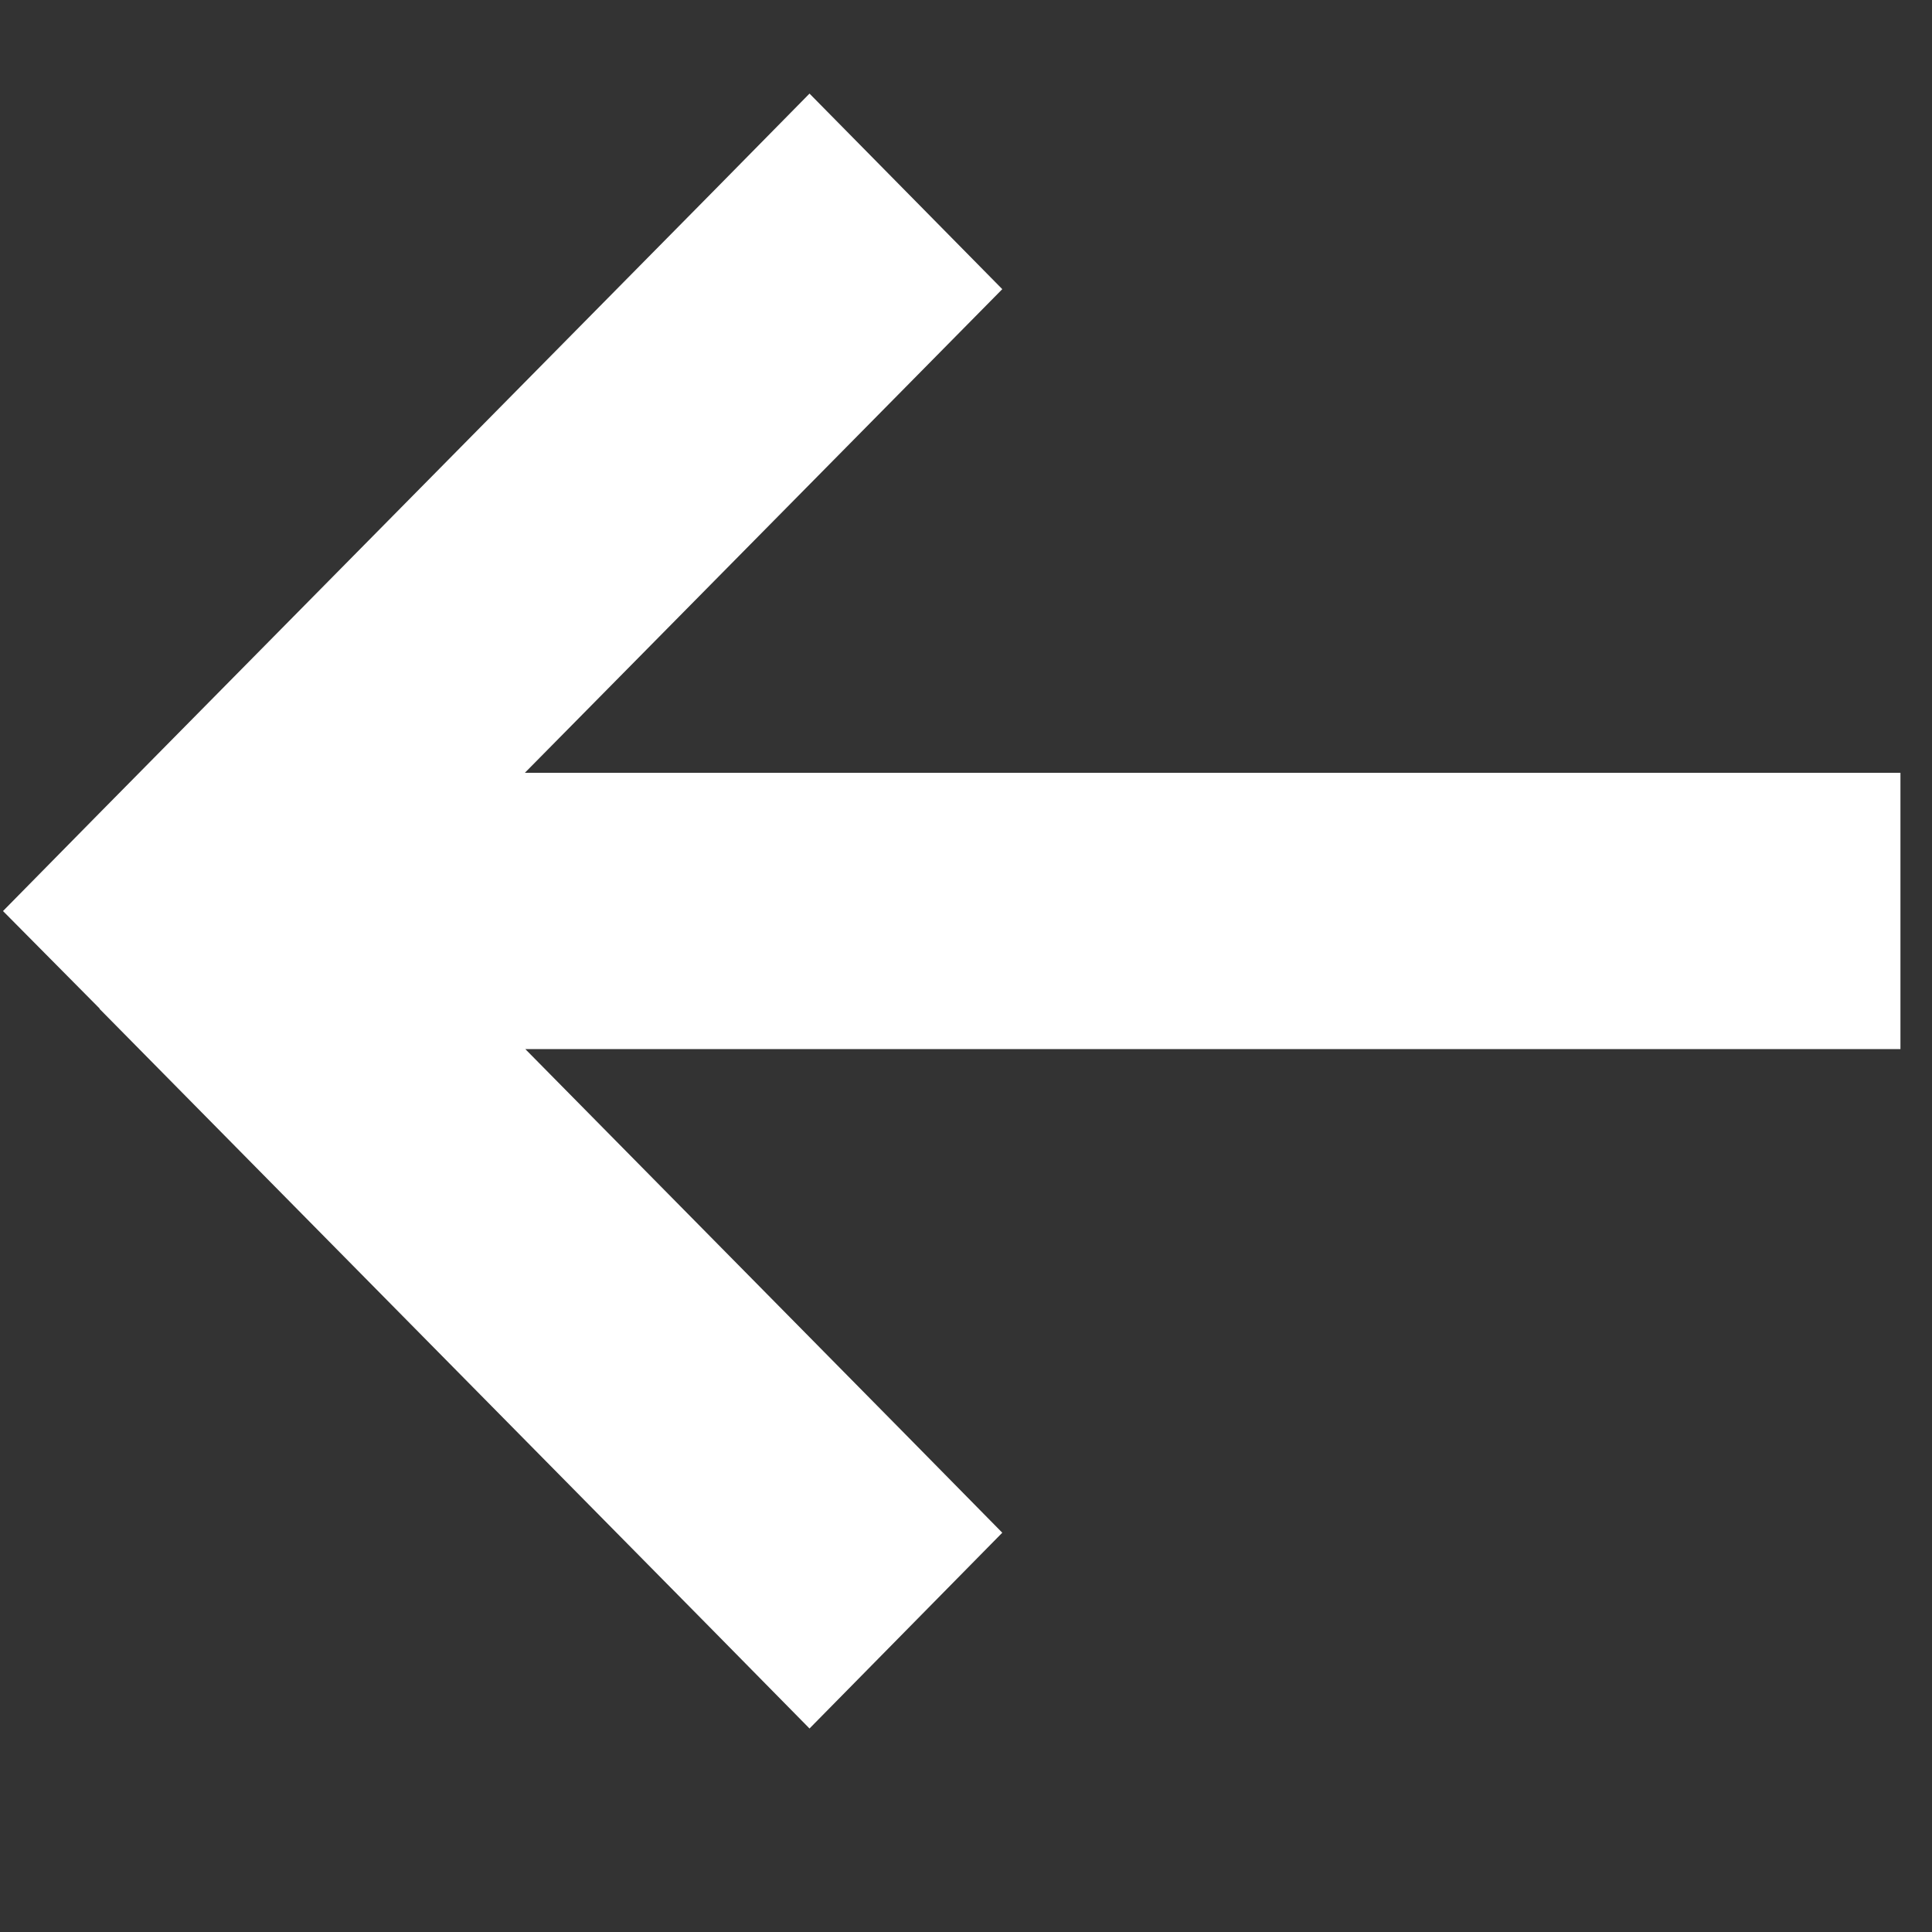 <svg width="9" height="9" viewBox="0 0 9 9" fill="none" xmlns="http://www.w3.org/2000/svg">
    <rect x="0" y="0" width="9" height="9" fill="#333333" stroke="none"/>
    <path d="M0.464 4.698L0.014 4.244L0.462 3.789L3.321 0.893L3.771 0.436L4.669 1.347L4.22 1.802L2.445 3.6H8.853V4.887H2.447L4.222 6.686L4.669 7.14L3.771 8.052L3.323 7.597L0.464 4.7V4.698Z" fill="white"/>
</svg>
